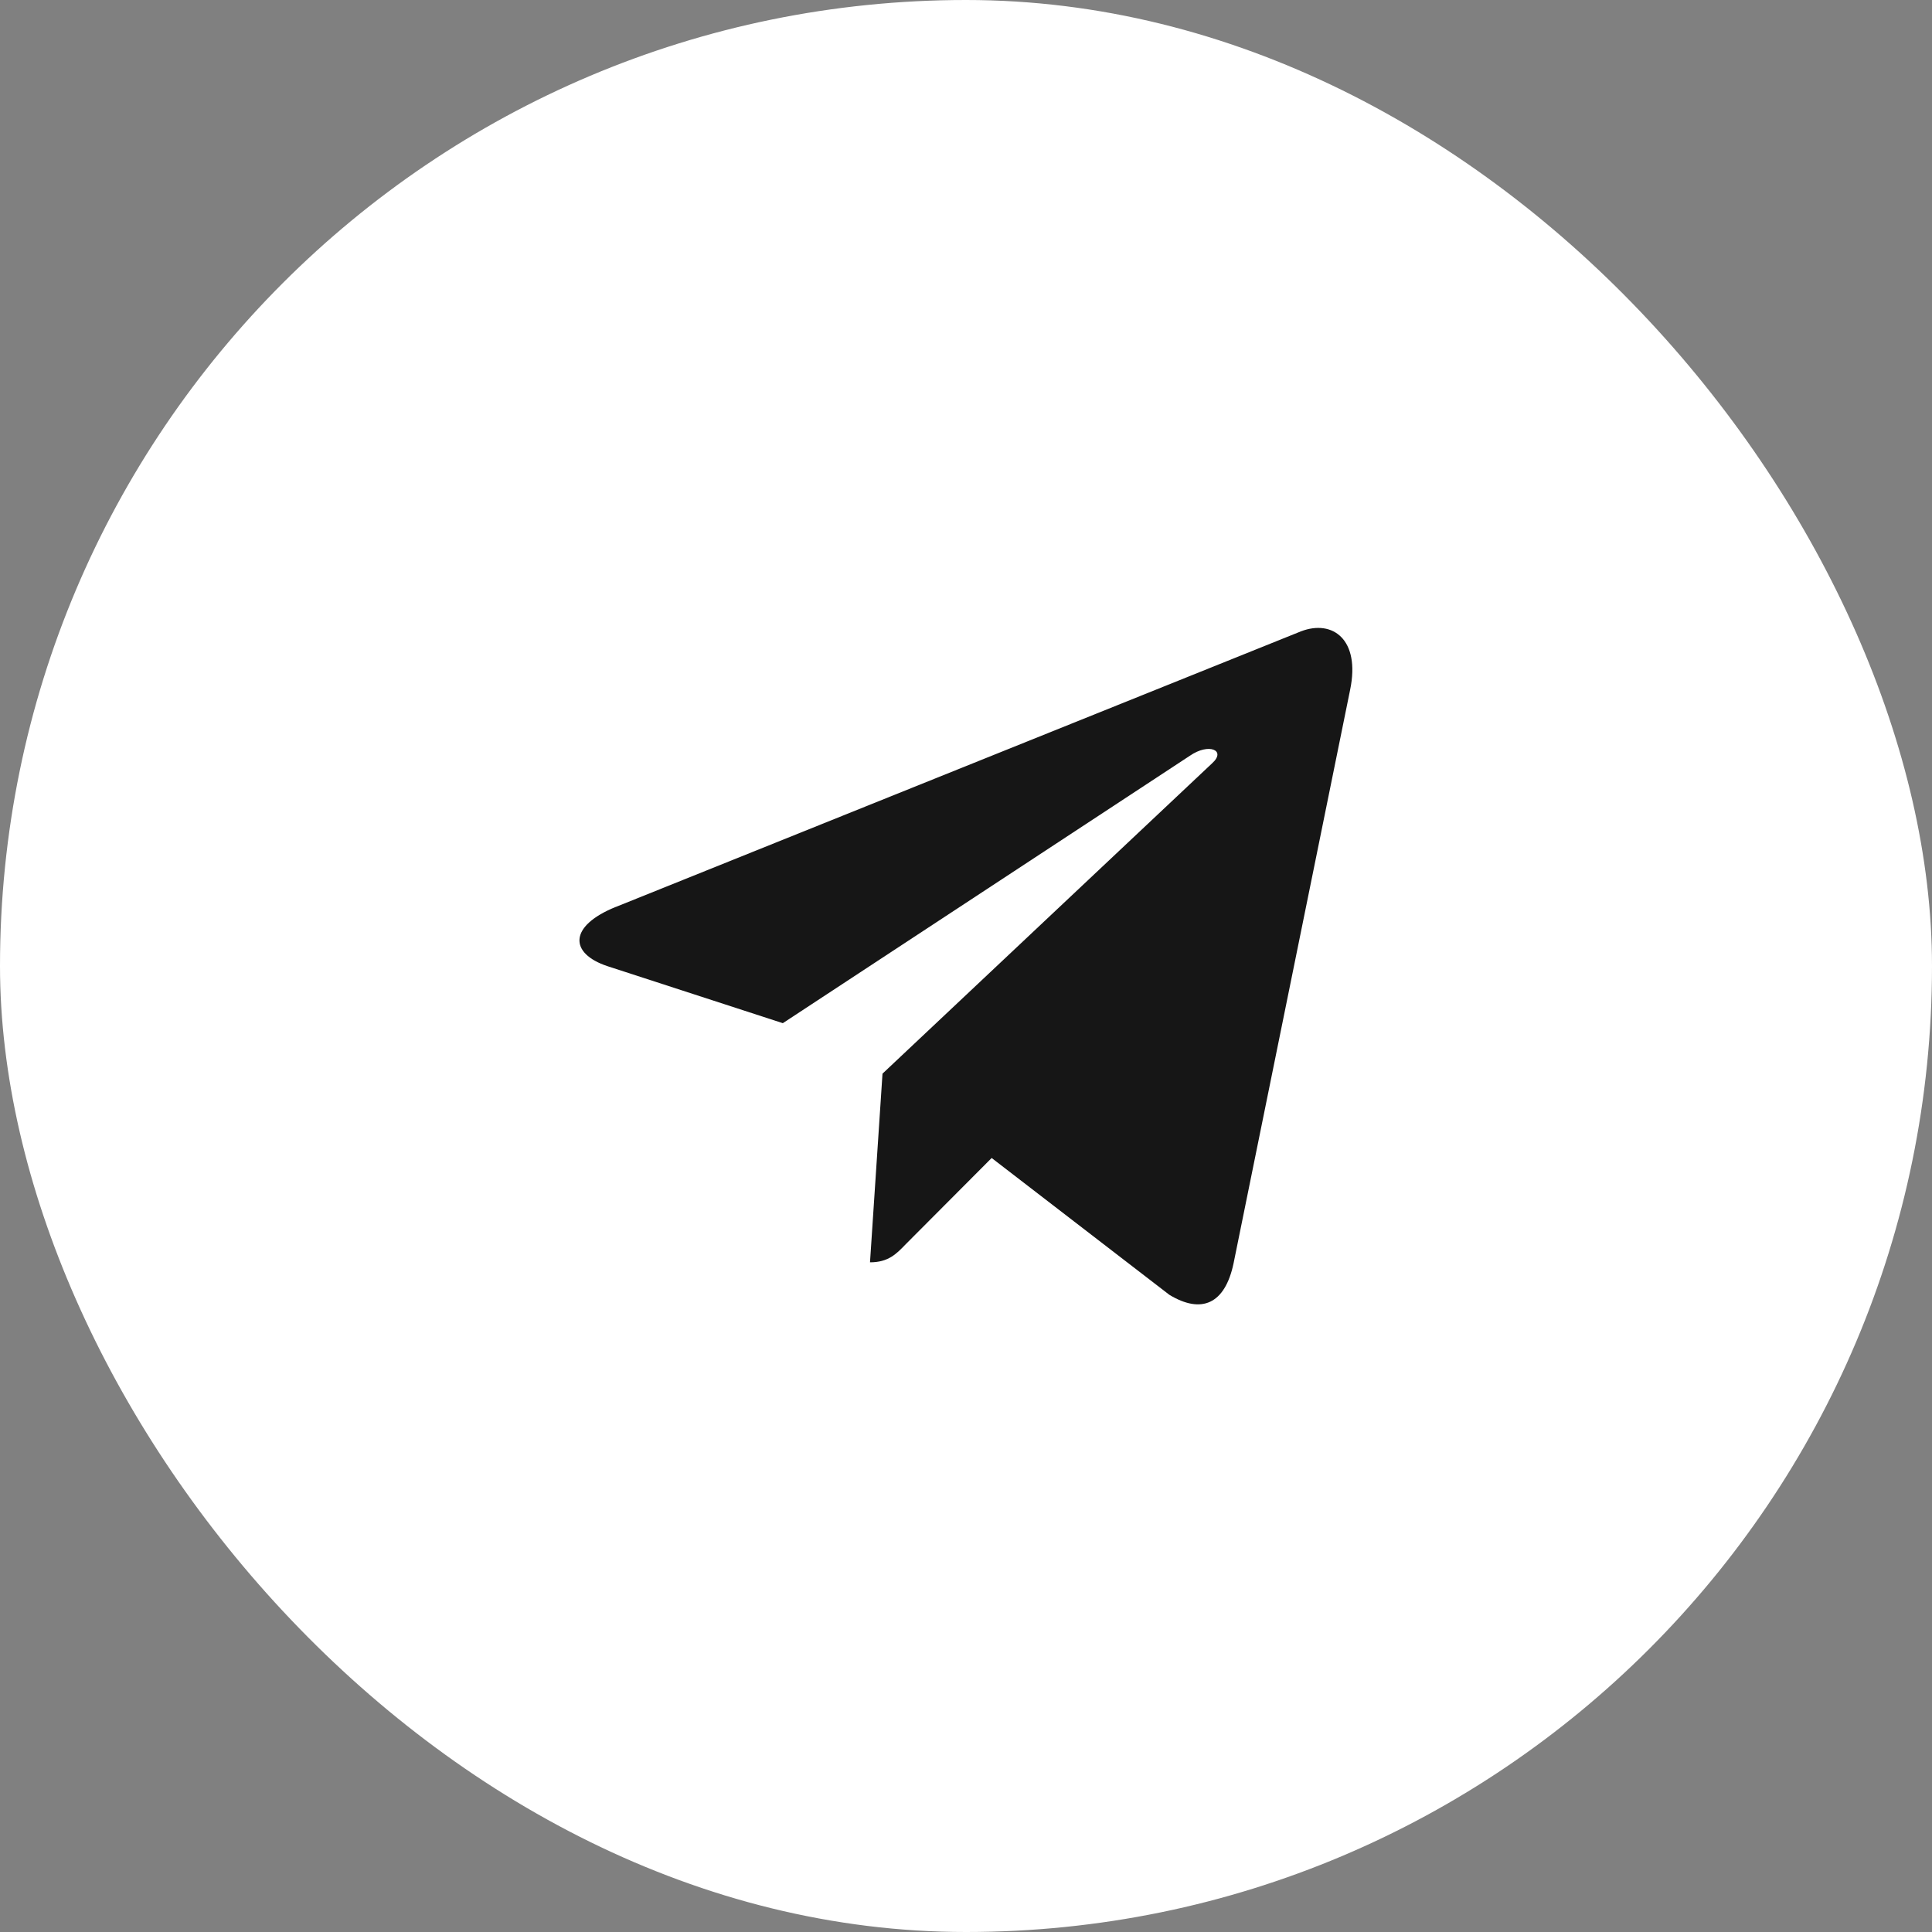 <svg width="32" height="32" fill="none" xmlns="http://www.w3.org/2000/svg"><rect width="100%" height="100%" fill="#808080" stroke="none"/><rect width="32" height="32" rx="16" fill="#fff"/><path d="M10.197 15.023l11.351-4.566c.525-.201.985.135.815.965l-1.932 9.506c-.143.672-.53.84-1.063.518l-2.943-2.266-1.421 1.426c-.157.163-.29.302-.594.302l.207-3.125 5.46-5.141c.239-.216-.056-.341-.368-.125l-6.743 4.43-2.907-.945c-.63-.211-.644-.662.138-.98z" fill="#161616"/></svg>